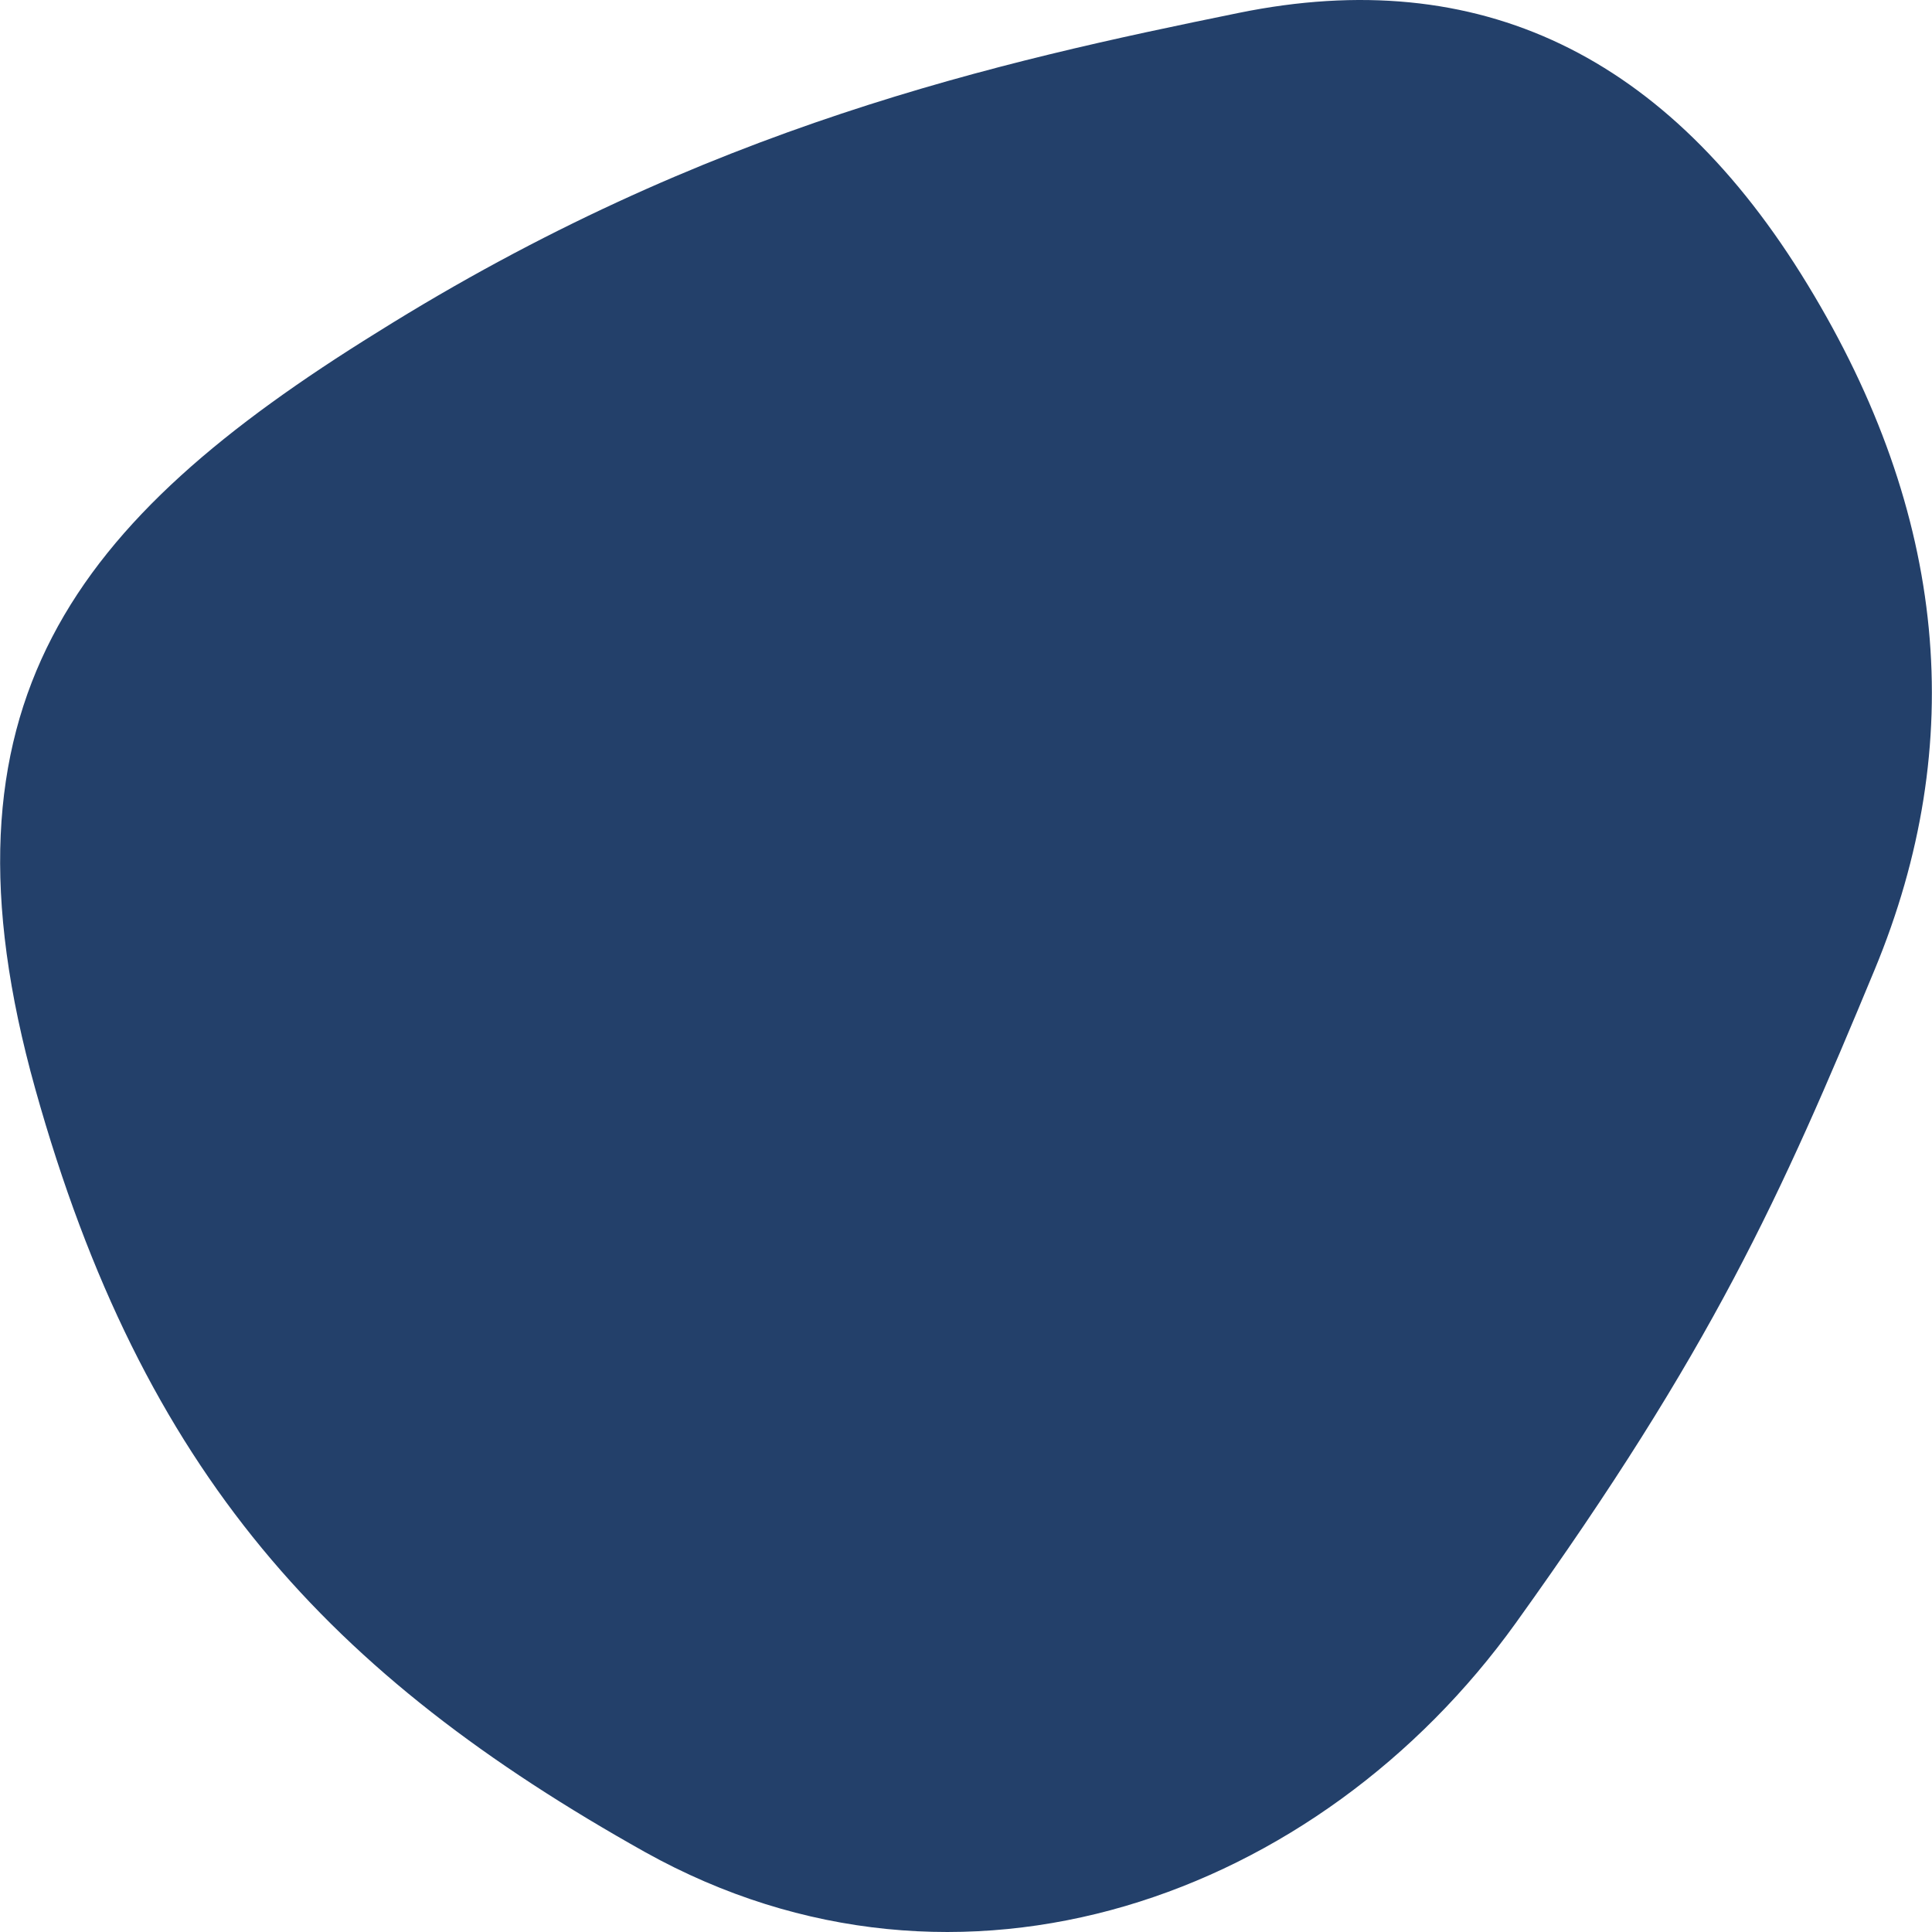 <svg xmlns="http://www.w3.org/2000/svg" xmlns:xlink="http://www.w3.org/1999/xlink" xmlns:xodm="http://www.corel.com/coreldraw/odm/2003" xml:space="preserve" width="937px" height="937px" style="shape-rendering:geometricPrecision; text-rendering:geometricPrecision; image-rendering:optimizeQuality; fill-rule:evenodd; clip-rule:evenodd" viewBox="0 0 2398.9 2399.21"> <defs>  <style type="text/css">       .fil0 {fill:#23406A;fill-rule:nonzero}     </style> </defs> <g id="Warstwa_x0020_1">    <path id="blob_1_" class="fil0" d="M801.03 2300.04c-392.67,-219.93 -623.8,-470.25 -757.36,-947.7 -133.55,-477.44 47.99,-706.17 424.67,-939.69 408.67,-255.93 771.75,-335.9 1070.05,-396.68 298.31,-60.78 532.64,51.99 706.18,337.49 173.54,284.71 199.94,569.42 83.17,850.93 -116.76,281.51 -201.53,471.05 -445.45,810.94 -243.93,339.9 -689.38,503.04 -1081.26,284.71z"></path> </g></svg>